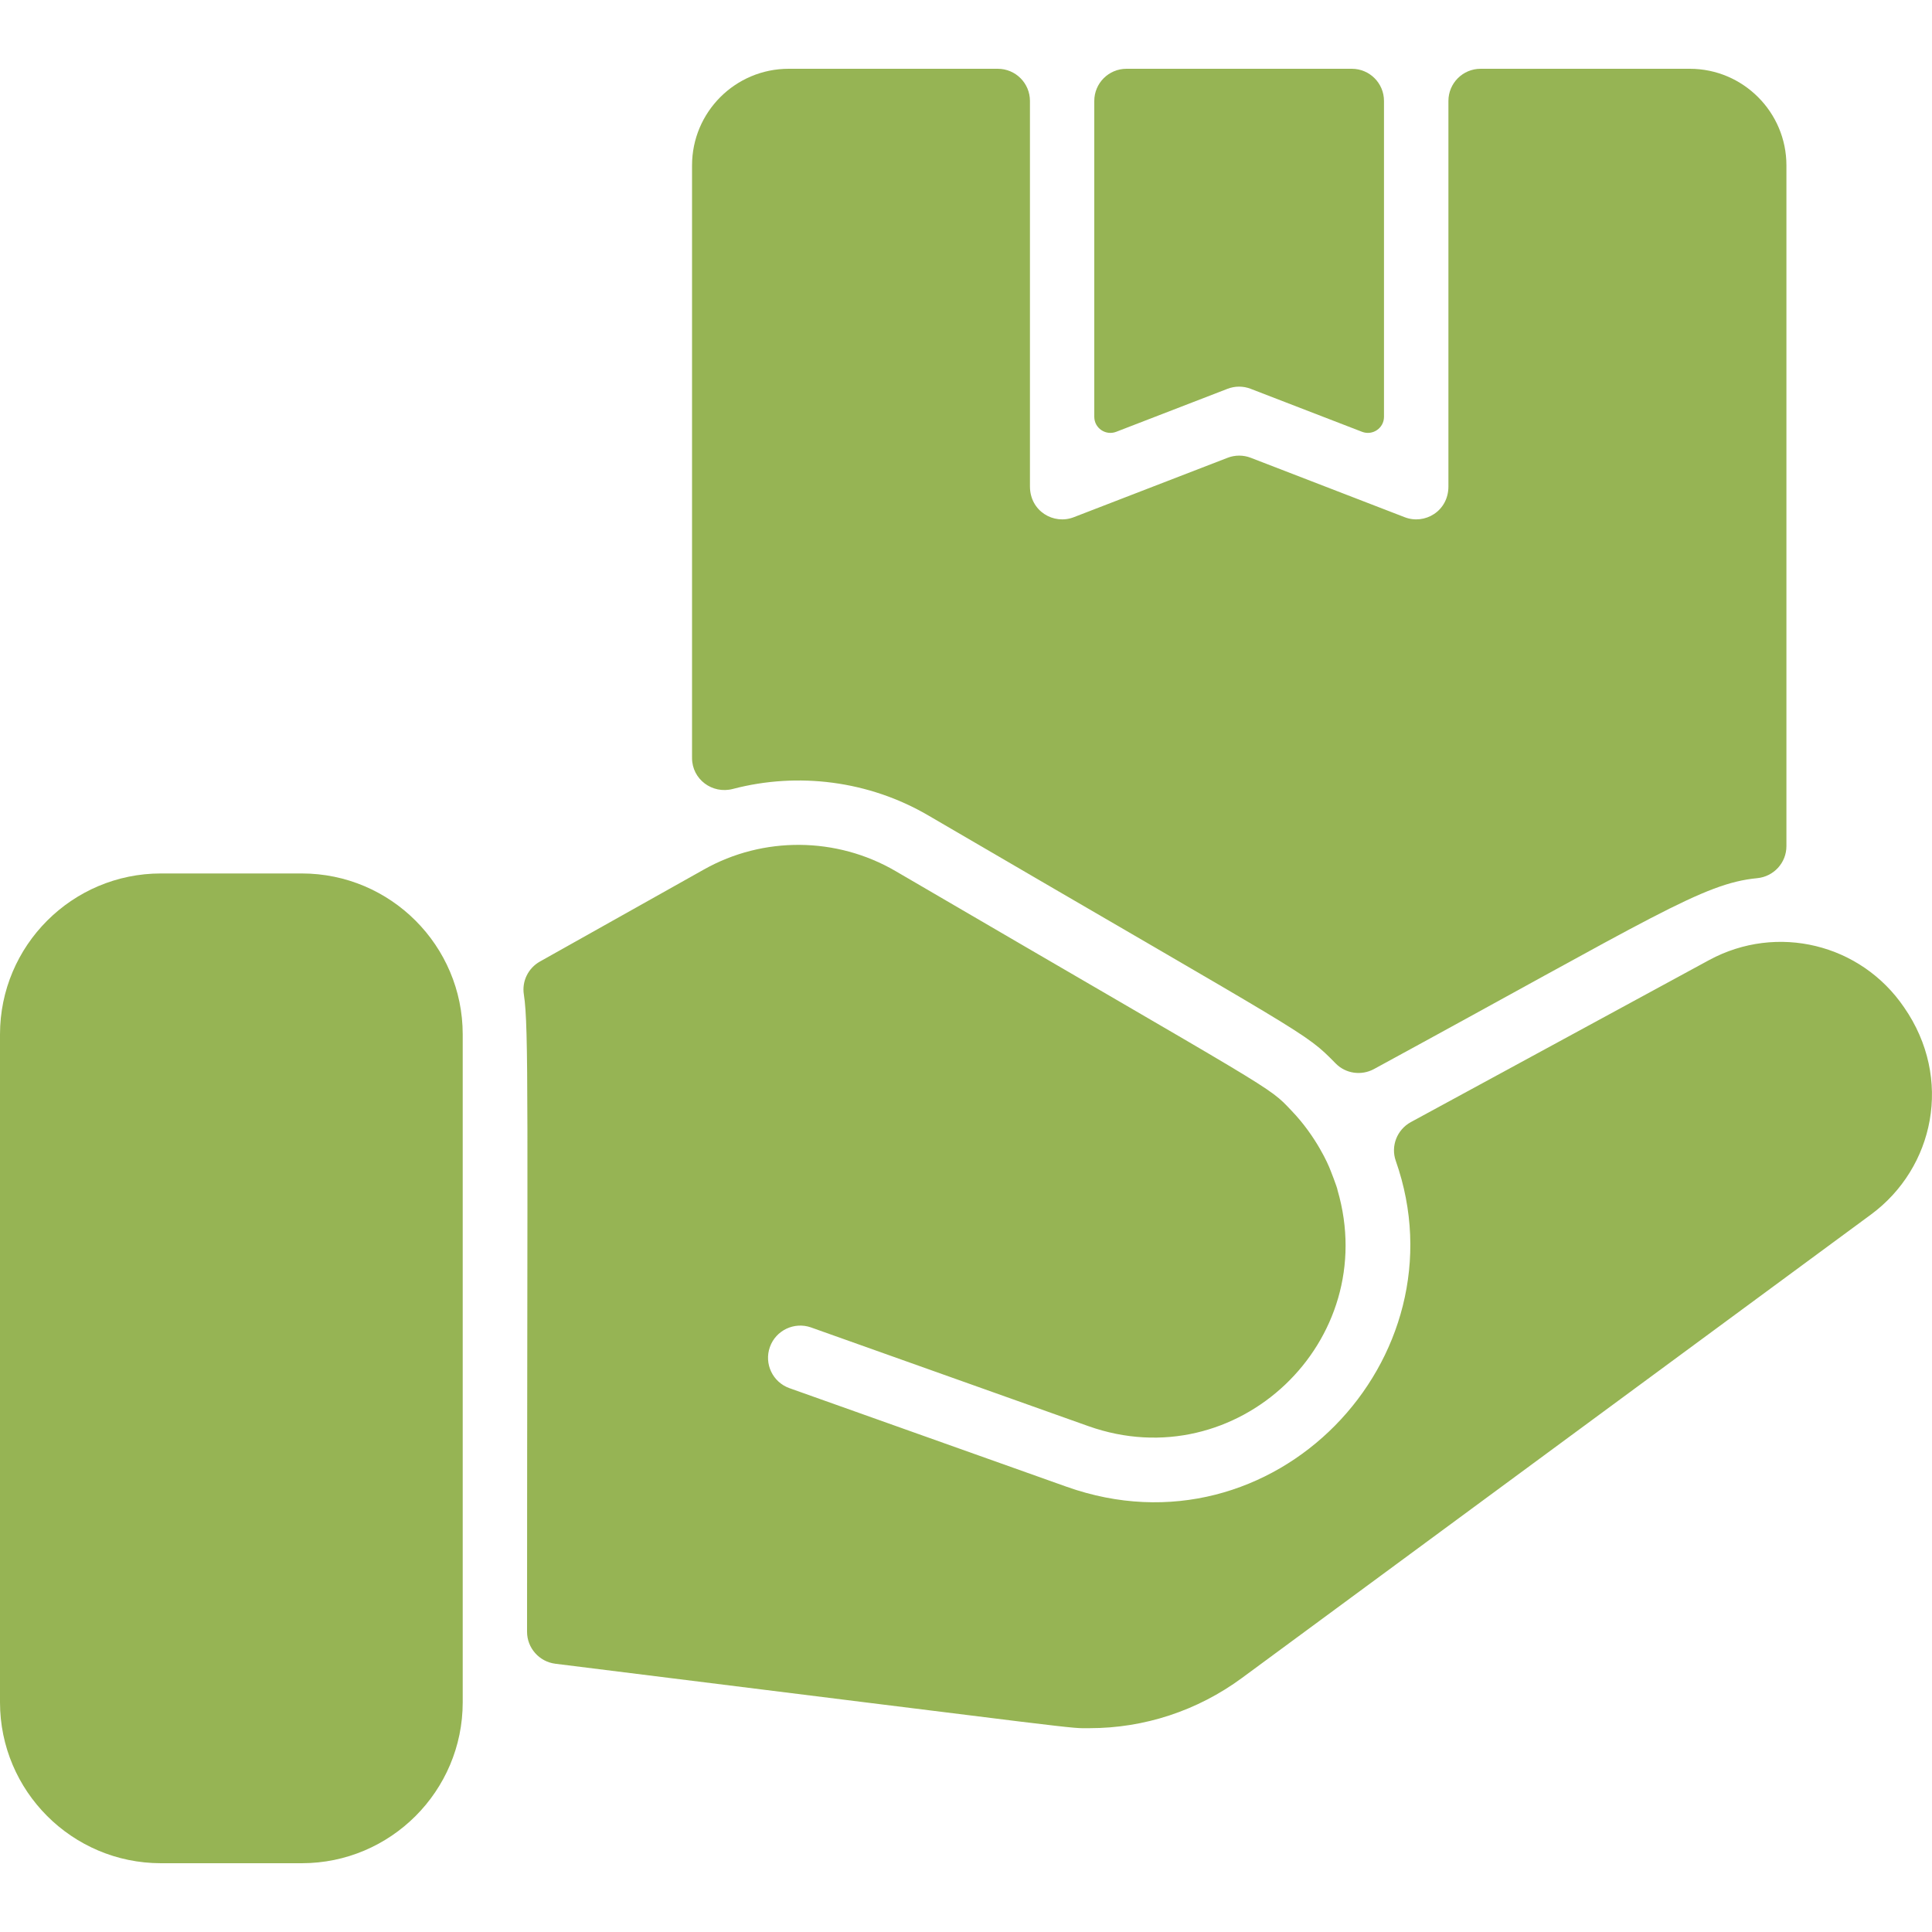 <svg xmlns="http://www.w3.org/2000/svg" fill="none" viewBox="0 0 20 20" height="20" width="20">
<g clip-path="url(#clip0_1304_360)">
<path fill="#96B454" d="M12.947 4.025L14.1 4.47C14.209 4.512 14.327 4.432 14.327 4.315V1.045C14.327 0.861 14.178 0.712 13.994 0.712H11.661C11.477 0.712 11.328 0.861 11.328 1.045V4.315C11.328 4.432 11.446 4.512 11.555 4.47L12.707 4.025C12.785 3.995 12.87 3.995 12.947 4.025Z"></path>
<path fill="#96B454" d="M17.493 0.712H15.327C15.143 0.712 14.994 0.861 14.994 1.045V5.036C14.994 5.291 14.749 5.435 14.541 5.354L12.948 4.739C12.871 4.709 12.785 4.709 12.708 4.739L11.116 5.354C10.908 5.435 10.662 5.292 10.662 5.035V1.045C10.662 0.861 10.513 0.712 10.329 0.712H8.164C7.612 0.712 7.164 1.16 7.164 1.712V7.847C7.164 8.067 7.373 8.223 7.587 8.167C8.261 7.99 8.995 8.082 9.609 8.441C13.598 10.77 13.499 10.676 13.828 11.01C13.932 11.115 14.093 11.137 14.223 11.067C17.128 9.486 17.629 9.145 18.189 9.091C18.361 9.075 18.493 8.932 18.493 8.759V1.712C18.493 1.161 18.044 0.712 17.493 0.712Z"></path>
<path fill="#96B454" d="M4.79 10.708V17.622C4.79 18.541 4.043 19.288 3.124 19.288H1.666C0.747 19.288 0 18.541 0 17.622V10.708C0 9.789 0.747 9.042 1.666 9.042H3.124C4.043 9.042 4.79 9.789 4.79 10.708ZM19.711 10.428C19.262 9.769 18.395 9.559 17.694 9.938L14.605 11.616C14.462 11.694 14.395 11.864 14.449 12.017C15.17 14.065 13.186 16.153 11.042 15.391L8.172 14.37C7.999 14.308 7.908 14.118 7.97 13.944C8.031 13.772 8.221 13.681 8.394 13.741C8.395 13.742 11.265 14.763 11.266 14.763C12.804 15.31 14.303 13.885 13.846 12.32C13.846 12.3 13.769 12.102 13.758 12.078C13.758 12.078 13.633 11.771 13.37 11.498C13.119 11.233 13.258 11.346 9.27 9.017C8.661 8.662 7.901 8.655 7.287 9.001L5.589 9.954C5.468 10.022 5.401 10.158 5.423 10.295C5.476 10.634 5.457 11.478 5.456 16.892C5.456 17.06 5.582 17.202 5.749 17.223C11.427 17.929 11.046 17.89 11.28 17.89C11.845 17.89 12.395 17.71 12.857 17.37L19.368 12.573C20.022 12.091 20.222 11.165 19.711 10.428Z"></path>
</g>
<defs>
<clipPath id="clip0_1304_360">
<rect fill="white" height="20" width="20"></rect>
</clipPath>
</defs>
</svg>
